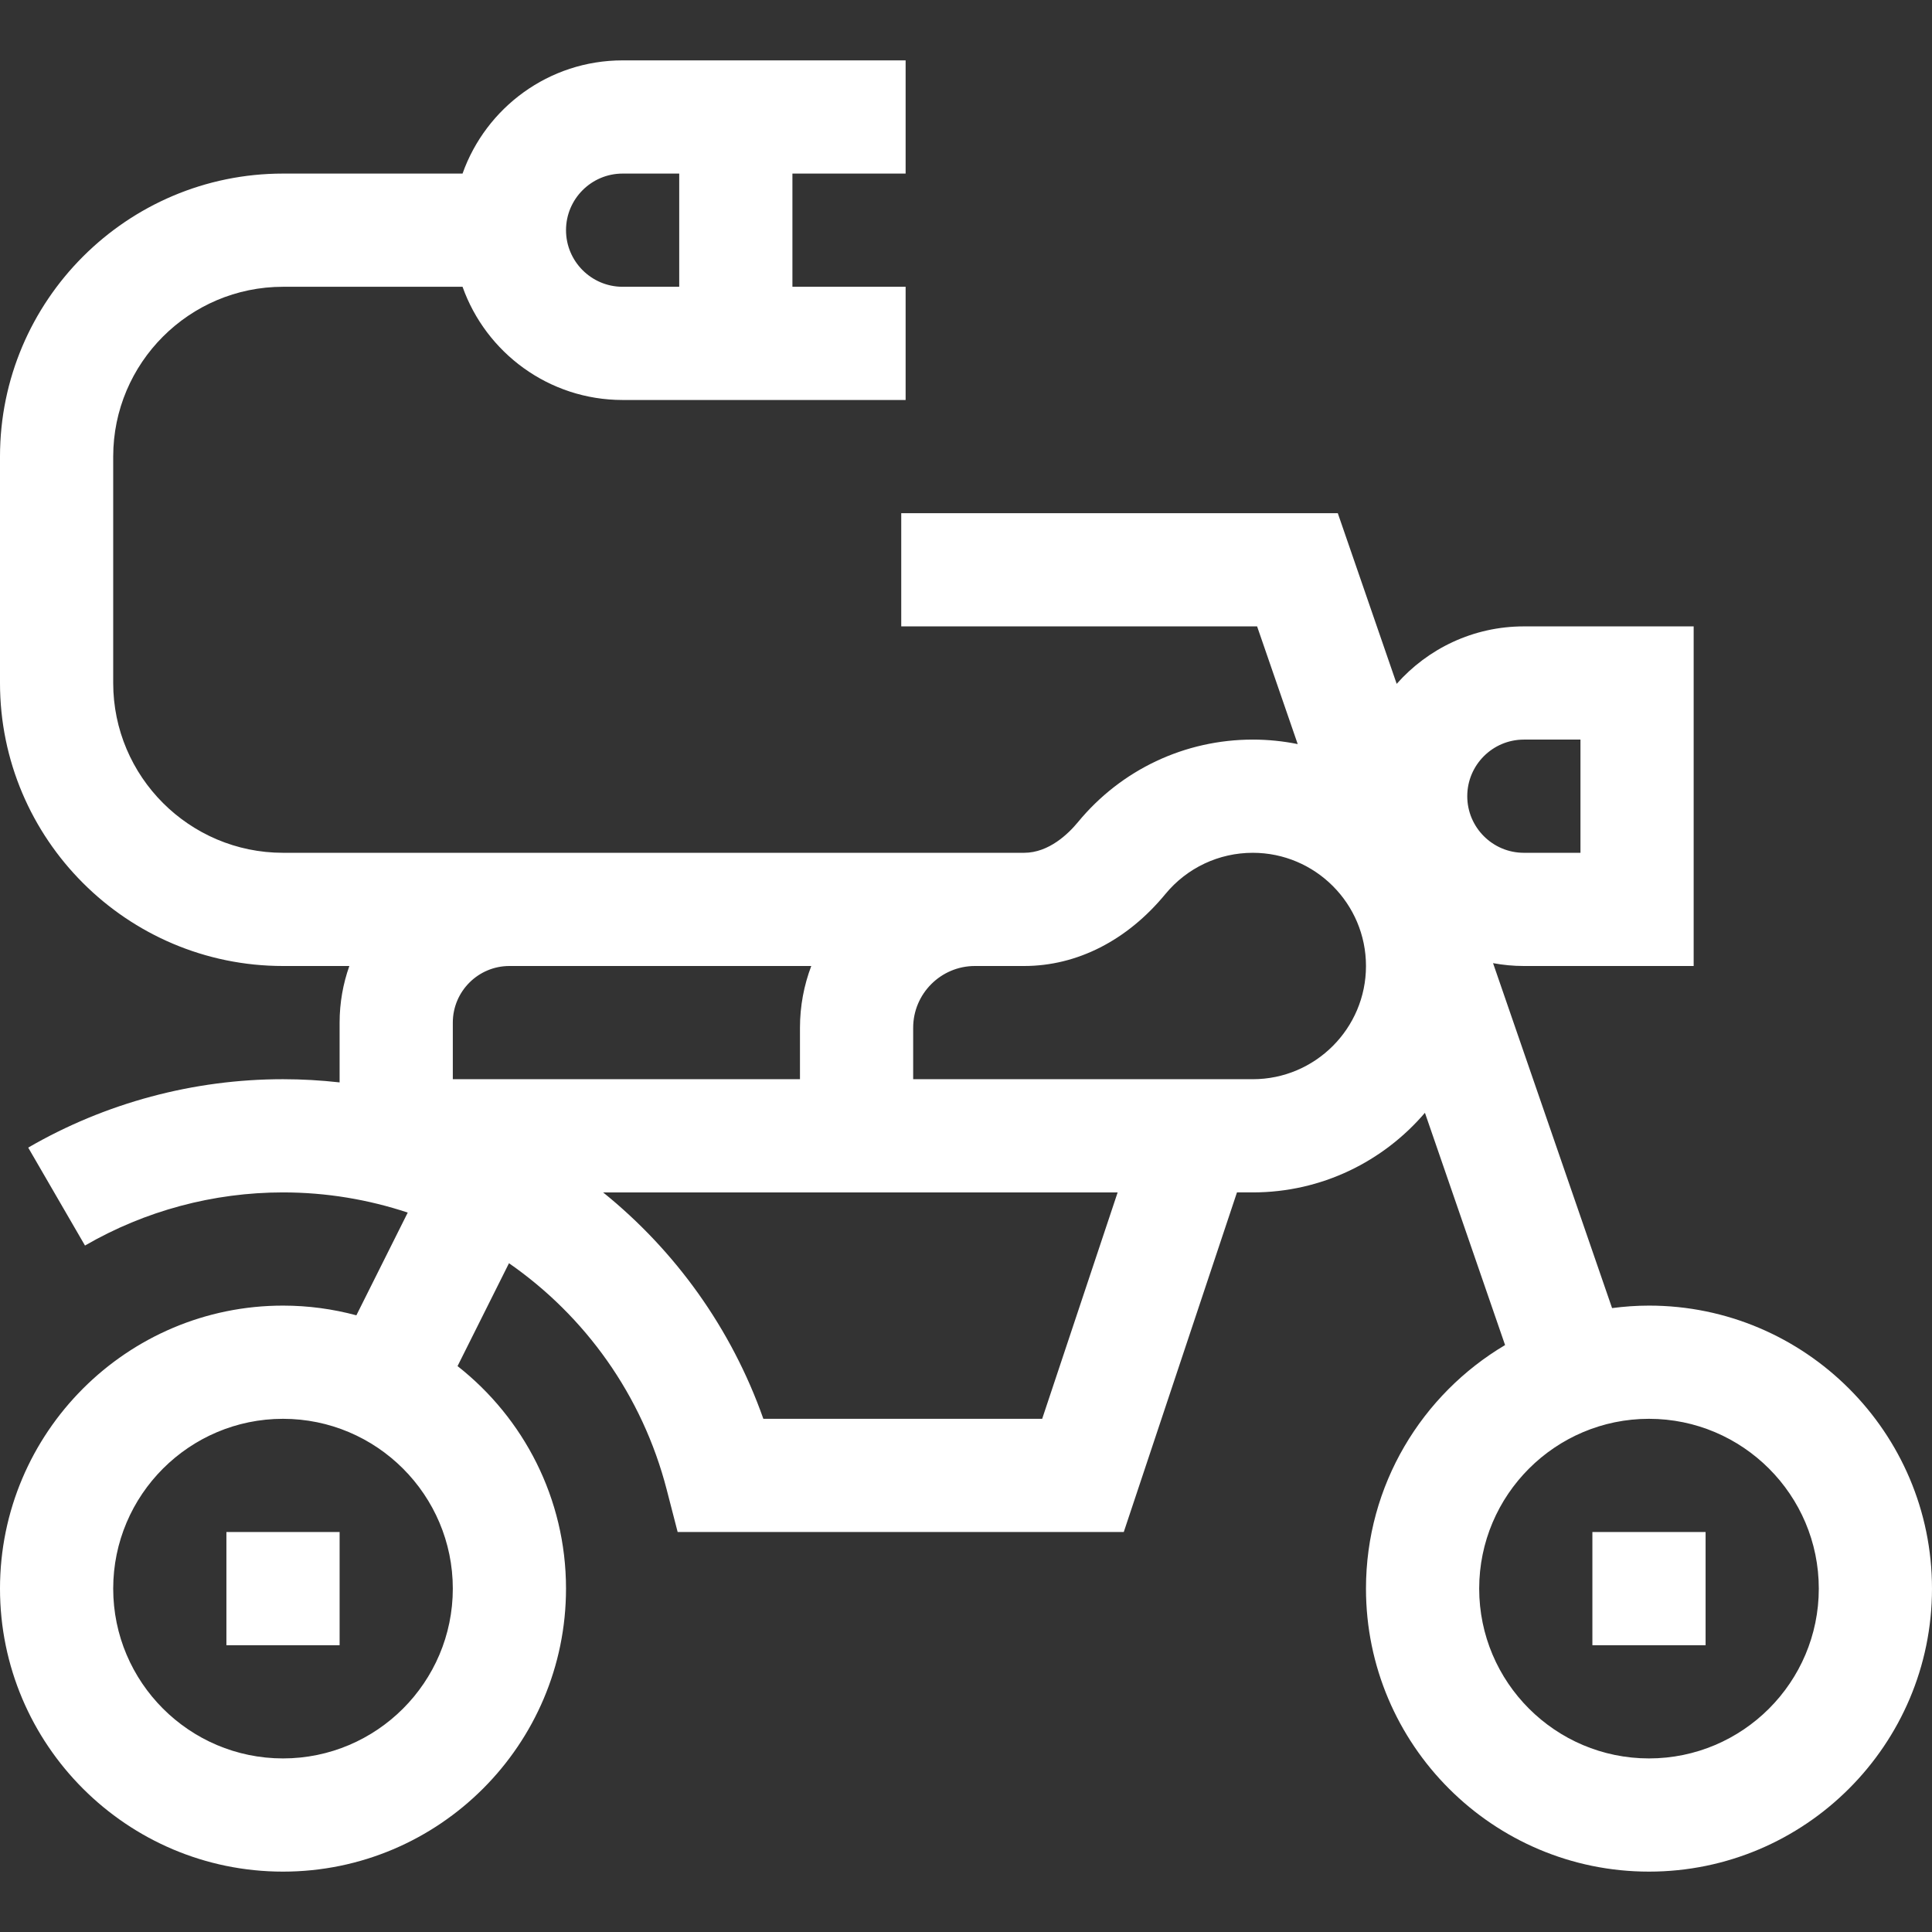 <!-- icon666.com - MILLIONS OF FREE VECTOR ICONS --><svg id="Capa_1" enable-background="new 0 0 512 512" viewBox="0 0 512 512" xmlns="http://www.w3.org/2000/svg"><rect x="0" y="0" width="512" height="512" fill="#333333" stroke="none"/><g><path d="m60 406h30v30h-30z" fill="#000000" style="fill: rgb(255, 255, 255);"></path><path d="m437 346c-3.317 0-6.578.239-9.783.659l-31.542-91.415c2.65.488 5.375.756 8.164.756h45v-90h-45c-13.404 0-25.451 5.898-33.702 15.228l-15.606-45.228h-115.692v30h94.308l10.762 31.191c-3.851-.778-7.832-1.191-11.909-1.191-17.994 0-34.88 7.972-46.33 21.873-2.5 3.035-7.678 8.127-14.266 8.127h-196.404c-24.813 0-45-20.187-45-45v-60c0-24.813 20.187-45 45-45h47.58c6.192 17.459 22.865 30 42.42 30h75v-30h-30v-30h30v-30c-14.116 0-57.338 0-75 0-19.555 0-36.228 12.541-42.42 30h-47.58c-41.355 0-75 33.645-75 75v60c0 41.355 33.645 75 75 75h17.58c-1.665 4.695-2.58 9.742-2.58 15v15.846c-4.937-.549-9.94-.846-15-.846-23.718 0-47.067 6.269-67.523 18.128l15.047 25.954c15.89-9.213 34.036-14.082 52.476-14.082 11.479 0 22.602 1.879 33.056 5.347l-13.612 27.224c-6.205-1.668-12.72-2.571-19.444-2.571-41.355 0-75 33.645-75 75s33.645 75 75 75 75-33.645 75-75c0-23.911-11.261-45.228-28.744-58.971l13.631-27.262c20.137 13.986 35.323 34.938 41.793 59.985l2.906 11.248h118.225l30-90h4.189c18.249 0 34.61-8.2 45.623-21.097l21.239 61.554c-22.044 13.076-36.862 37.106-36.862 64.543 0 41.355 33.645 75 75 75s75-33.645 75-75-33.645-75-75-75zm-33.161-150h15v30h-15c-8.271 0-15-6.729-15-15s6.729-15 15-15zm-238.839-150h15v30h-15c-8.271 0-15-6.729-15-15s6.729-15 15-15zm-90 420c-24.813 0-45-20.187-45-45s20.187-45 45-45 45 20.187 45 45-20.187 45-45 45zm139.993-210c-1.928 5.093-2.993 10.607-2.993 16.368v13.632h-92v-15c0-8.271 6.729-15 15-15zm61.195 120h-73.892c-8.483-24.031-23.402-44.603-42.465-60h136.357zm55.812-90h-90v-13.632c0-9.025 7.342-16.368 16.368-16.368h13.037c14.012 0 27.302-6.767 37.422-19.054 5.729-6.956 14.175-10.946 23.173-10.946 16.542 0 30 13.458 30 30s-13.458 30-30 30zm105 180c-24.813 0-45-20.187-45-45s20.187-45 45-45 45 20.187 45 45-20.187 45-45 45z" fill="#000000" style="fill: rgb(255, 255, 255);"></path><path d="m422 406h30v30h-30z" fill="#000000" style="fill: rgb(255, 255, 255);"></path></g></svg>